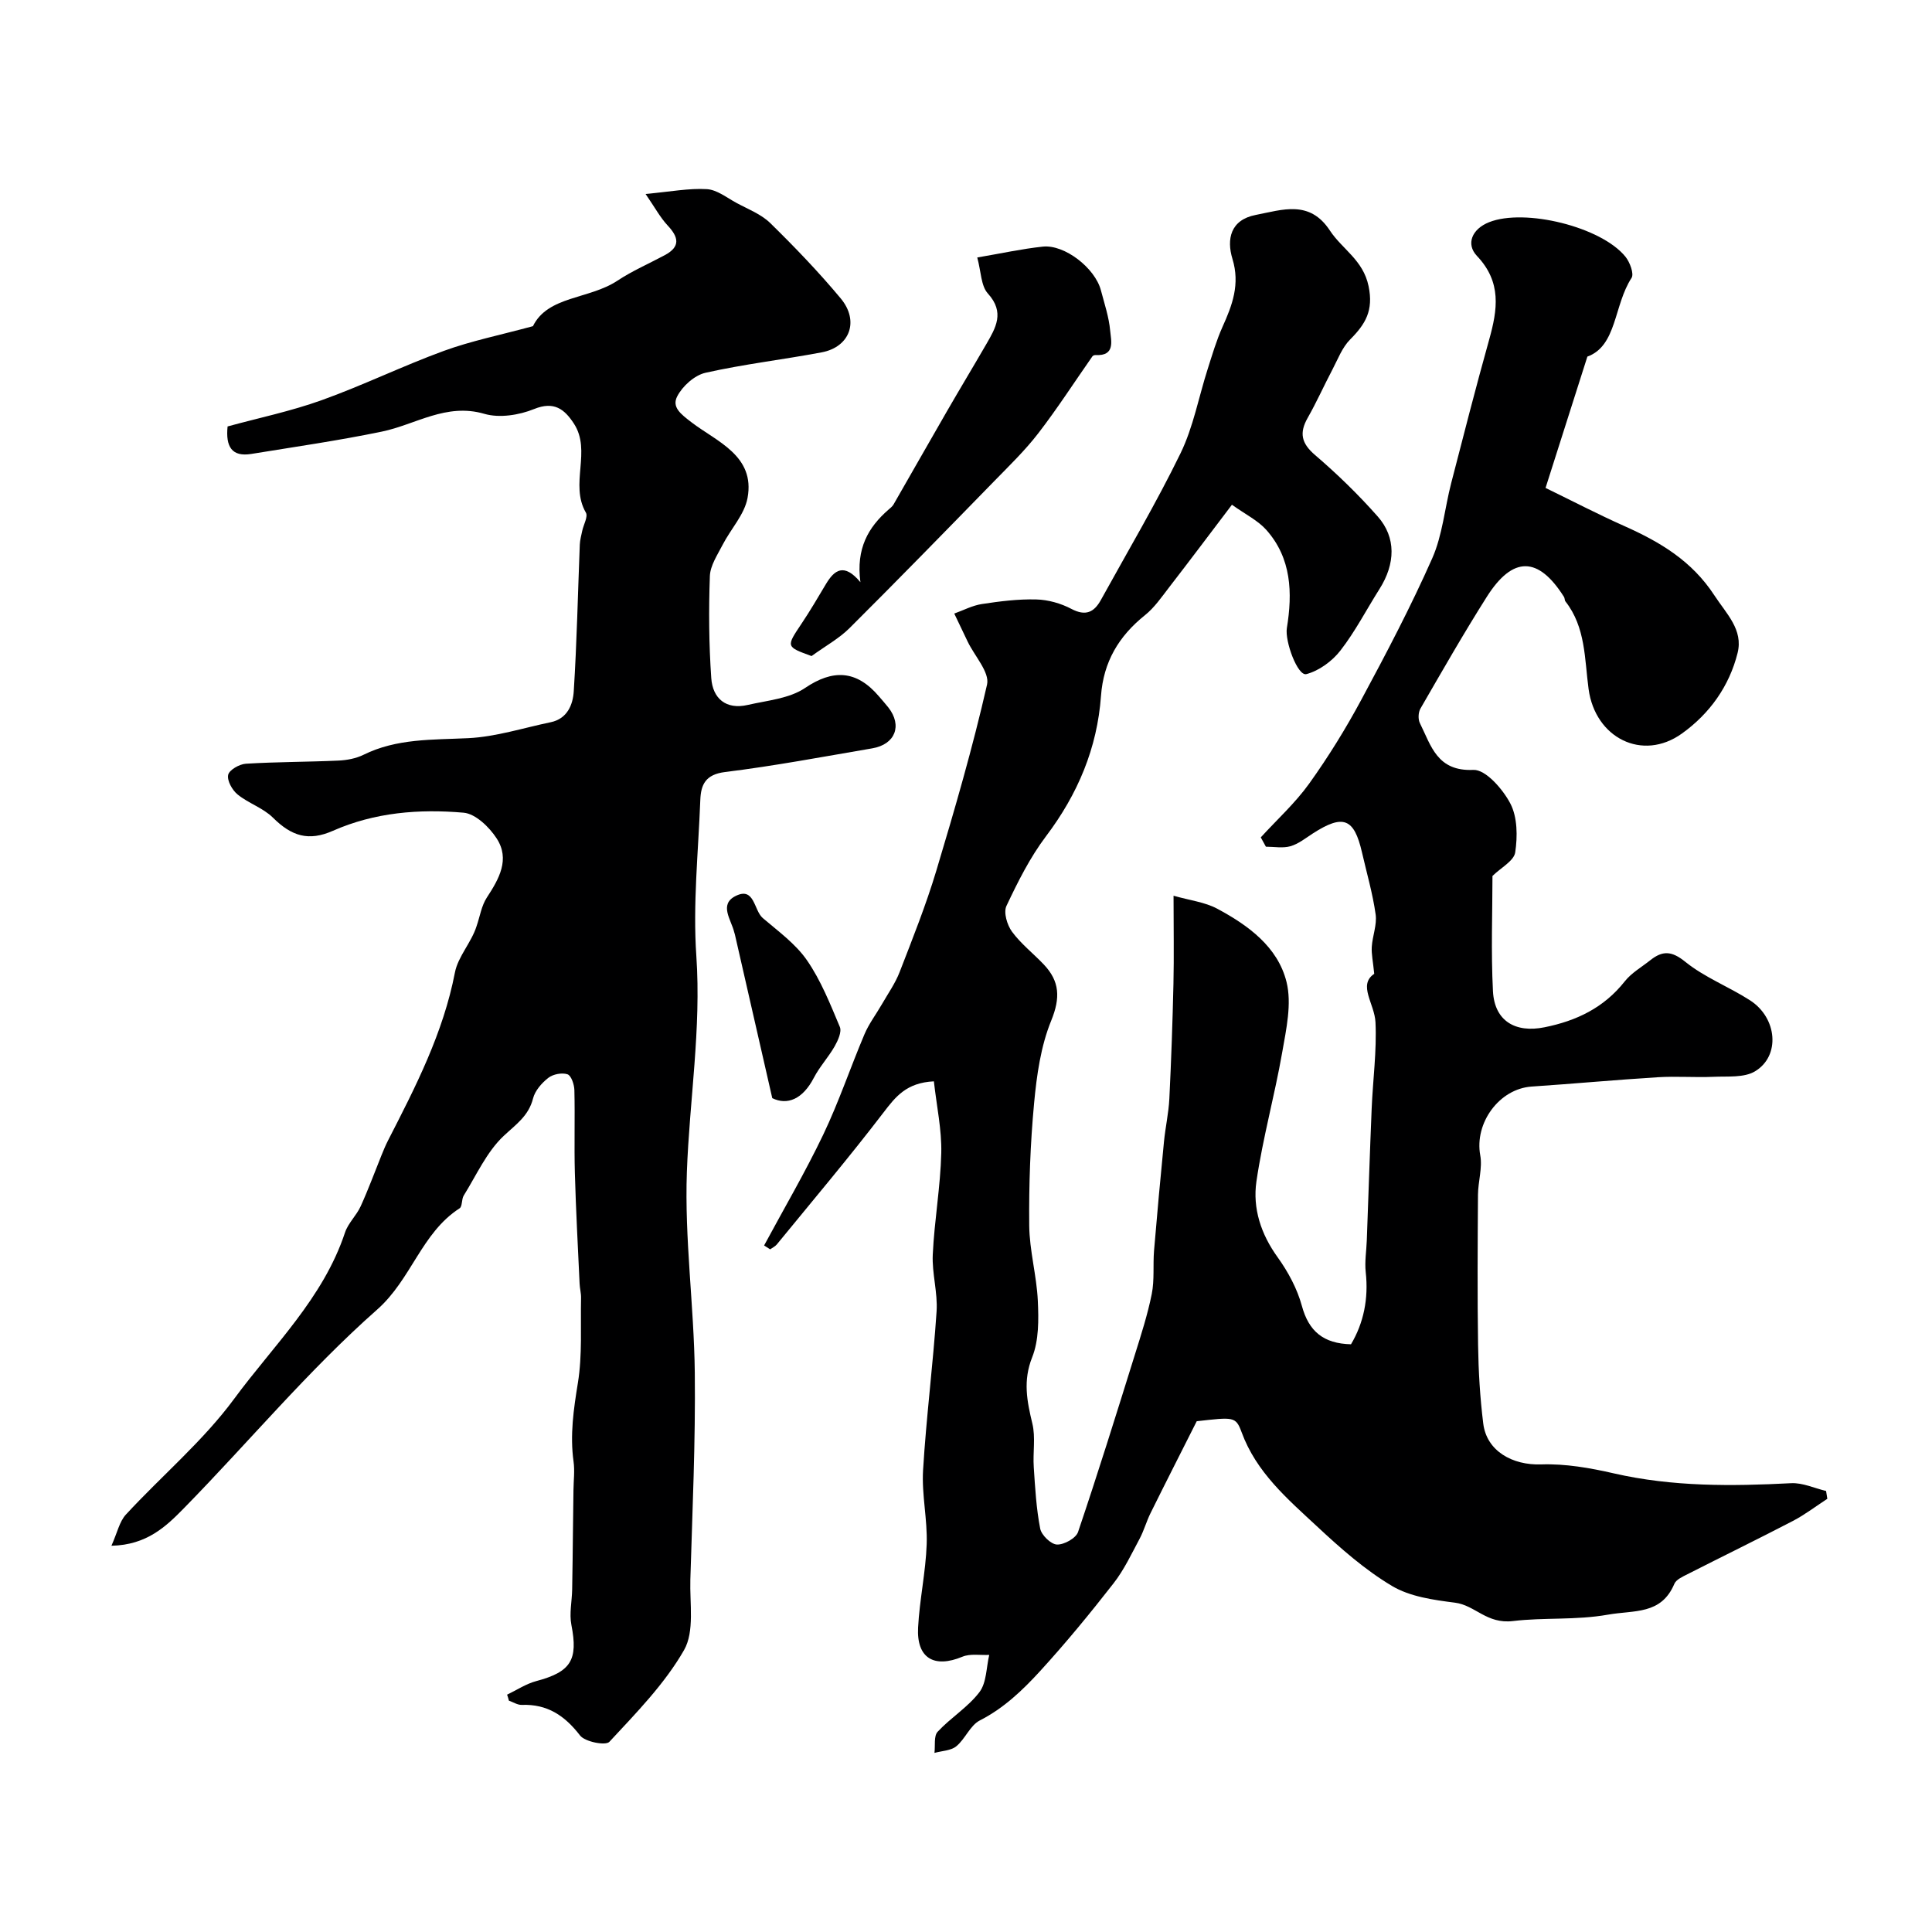 <svg enable-background="new 0 0 400 400" viewBox="0 0 400 400" xmlns="http://www.w3.org/2000/svg"><g fill="#000001"><path d="m193.35 223.88c-5.71.28-7.94 3.2-10.45 6.48-7.11 9.29-14.67 18.24-22.08 27.3-.35.42-.91.67-1.37 1-.42-.27-.84-.54-1.25-.8 4.11-7.64 8.51-15.14 12.25-22.96 3.22-6.74 5.61-13.88 8.53-20.77.93-2.2 2.43-4.16 3.63-6.25 1.26-2.19 2.75-4.3 3.65-6.63 2.69-6.94 5.46-13.88 7.6-21 3.83-12.75 7.55-25.56 10.5-38.53.57-2.52-2.58-5.89-4.01-8.87-.93-1.94-1.85-3.88-2.78-5.82 1.9-.68 3.75-1.67 5.71-1.97 3.73-.57 7.52-1.05 11.27-.95 2.46.06 5.1.81 7.28 1.96 2.96 1.56 4.7.68 6.1-1.86 5.56-10.09 11.45-20.02 16.49-30.37 2.64-5.43 3.75-11.6 5.61-17.41.94-2.94 1.81-5.93 3.07-8.74 2.05-4.54 3.67-8.85 2.06-14.11-1.22-4.01-.45-8.06 4.83-9.08 5.53-1.07 11.15-3.17 15.35 3.23 2.54 3.87 6.89 6.09 8.01 11.52 1.05 5.07-.66 7.86-3.81 11.03-1.66 1.66-2.56 4.11-3.69 6.26-1.74 3.3-3.26 6.72-5.1 9.96-1.79 3.14-1.32 5.28 1.53 7.72 4.59 3.93 8.97 8.19 12.97 12.72 3.84 4.35 3.65 9.8.37 14.99-2.7 4.26-5.03 8.81-8.11 12.77-1.7 2.19-4.42 4.18-7.04 4.87-1.8.47-4.48-6.79-4.04-9.53 1.19-7.3.97-14.46-4.26-20.34-1.73-1.94-4.27-3.17-7.11-5.2-4.5 5.93-8.72 11.56-13.02 17.12-1.55 2.01-3.04 4.19-4.99 5.75-5.42 4.34-8.59 9.66-9.1 16.7-.78 10.82-4.81 20.36-11.38 29.06-3.32 4.39-5.84 9.44-8.2 14.44-.63 1.34.14 3.94 1.15 5.32 1.85 2.52 4.42 4.51 6.59 6.8 3.3 3.48 3.45 6.91 1.54 11.6-2.17 5.31-3.01 11.31-3.55 17.1-.79 8.41-1.09 16.9-1.01 25.34.05 5.2 1.54 10.37 1.78 15.58.18 3.91.23 8.19-1.17 11.7-1.93 4.85-1.08 9.08.04 13.73.69 2.86.08 6.01.29 9.02.28 4.26.52 8.55 1.33 12.72.26 1.35 2.22 3.25 3.47 3.3 1.47.06 3.94-1.31 4.37-2.6 4.11-12.14 7.92-24.39 11.74-36.63 1.31-4.18 2.66-8.37 3.52-12.65.58-2.9.23-5.97.47-8.95.63-7.54 1.32-15.07 2.06-22.59.29-2.97.96-5.9 1.11-8.87.39-7.94.67-15.88.85-23.83.13-5.67.02-11.35.02-18.21 3.4.97 6.47 1.32 9.01 2.67 6.43 3.44 12.57 7.9 14.38 15.18 1.12 4.51-.05 9.76-.89 14.56-1.56 8.95-4.03 17.76-5.34 26.74-.81 5.57.93 10.91 4.39 15.7 2.17 3.02 4.05 6.51 5.02 10.07 1.42 5.25 4.45 7.81 10.17 7.95 2.6-4.37 3.66-9.41 3.05-14.93-.24-2.17.14-4.4.22-6.6.34-9.1.63-18.19 1.01-27.29.25-5.95 1.07-11.92.79-17.84-.18-3.85-3.7-7.74-.26-10.04-.25-2.55-.6-4.08-.51-5.58.14-2.26 1.11-4.57.8-6.73-.61-4.33-1.85-8.57-2.83-12.85-1.63-7.07-3.89-7.94-10.16-3.91-1.5.97-2.98 2.17-4.64 2.65-1.58.45-3.39.1-5.09.1-.35-.64-.71-1.28-1.06-1.93 3.37-3.69 7.13-7.1 10.02-11.13 3.97-5.54 7.59-11.4 10.82-17.41 5.17-9.6 10.25-19.28 14.66-29.24 2.13-4.82 2.58-10.37 3.92-15.55 2.56-9.92 5.1-19.84 7.86-29.7 1.74-6.23 2.64-11.91-2.53-17.36-2.31-2.44-1.05-5.56 2.53-6.98 7.37-2.92 23.22.95 28.23 7.16.91 1.13 1.81 3.54 1.25 4.39-3.69 5.65-3.01 14.06-9.14 16.28-3.09 9.71-5.79 18.17-8.66 27.19 5.57 2.71 10.89 5.48 16.37 7.92 7.37 3.29 13.93 7.19 18.58 14.32 2.51 3.84 6.01 7.12 4.81 11.93-1.72 6.87-5.77 12.56-11.54 16.69-8.16 5.84-17.94.91-19.31-9.22-.84-6.2-.59-12.79-4.79-18.14-.19-.24-.13-.67-.3-.93-5.31-8.42-10.59-8.53-15.98-.03-4.8 7.58-9.25 15.37-13.74 23.14-.46.79-.52 2.22-.11 3.03 2.32 4.66 3.54 10.01 11.07 9.67 2.53-.11 6.11 4 7.66 6.98 1.47 2.83 1.49 6.8 1 10.09-.26 1.77-2.96 3.17-4.71 4.89 0 7.41-.32 15.65.1 23.85.32 6.21 4.68 8.69 10.66 7.48 6.67-1.34 12.32-4.06 16.63-9.51 1.39-1.76 3.49-2.95 5.29-4.38 2.51-1.99 4.39-1.98 7.24.33 4 3.24 9.04 5.16 13.41 7.98 5.65 3.64 6.31 11.54 1.02 14.7-2.28 1.36-5.67 1-8.57 1.13-3.85.17-7.72-.15-11.57.09-8.7.54-17.39 1.35-26.09 1.93-6.73.45-11.88 7.56-10.65 14.23.48 2.61-.45 5.44-.47 8.18-.07 10.36-.14 20.73.02 31.09.08 5.43.4 10.88 1.07 16.26.7 5.72 6.06 8.68 12.01 8.47 4.99-.17 10.13.73 15.04 1.86 12.15 2.78 24.38 2.67 36.7 2.03 2.38-.12 4.82 1.04 7.23 1.61.09.54.17 1.08.26 1.62-2.37 1.54-4.63 3.28-7.12 4.58-7.23 3.76-14.56 7.33-21.83 11.03-1 .51-2.34 1.1-2.72 1.99-2.73 6.46-8.29 5.42-13.76 6.39-6.67 1.18-13.28.55-19.64 1.32-5.48.66-7.82-3.27-12.01-3.8-4.46-.57-9.33-1.24-13.06-3.47-5.64-3.36-10.7-7.84-15.54-12.35-6.12-5.69-12.55-11.17-15.59-19.48-1.21-3.29-1.68-3.12-9.29-2.27-3.23 6.42-6.44 12.71-9.57 19.04-.85 1.72-1.36 3.61-2.26 5.3-1.68 3.14-3.22 6.44-5.4 9.23-4.84 6.21-9.85 12.31-15.16 18.12-3.63 3.97-7.54 7.72-12.52 10.26-2 1.02-3.02 3.83-4.87 5.35-1.12.92-2.99.94-4.52 1.37.19-1.49-.17-3.49.66-4.38 2.7-2.91 6.28-5.08 8.65-8.2 1.49-1.96 1.41-5.1 2.03-7.71-1.86.09-3.92-.3-5.54.37-5.86 2.44-9.52.32-9.19-6.02.3-5.77 1.58-11.5 1.78-17.27.18-5.09-1.05-10.24-.75-15.31.66-10.98 2.07-21.91 2.8-32.89.26-3.89-.98-7.88-.79-11.79.33-7.02 1.59-14 1.76-21.02.11-4.79-.95-9.63-1.53-14.82z"/><path d="m104.99 350.86c2-.95 3.91-2.24 6.01-2.8 7.22-1.92 8.72-4.38 7.3-11.64-.46-2.35.12-4.89.16-7.35.08-3.94.11-7.89.16-11.83.04-2.9.08-5.8.11-8.71.02-1.98.29-3.99.02-5.92-.77-5.53.01-10.85.9-16.32.93-5.74.52-11.71.65-17.58.02-.98-.26-1.96-.3-2.95-.35-7.63-.77-15.25-.98-22.89-.16-5.72.04-11.46-.1-17.18-.03-1.16-.65-3.01-1.43-3.27-1.15-.38-2.99-.03-3.97.74-1.36 1.06-2.76 2.66-3.16 4.27-.93 3.65-3.56 5.38-6.1 7.77-3.5 3.3-5.62 8.1-8.24 12.31-.49.78-.27 2.27-.87 2.66-7.91 5.11-9.96 14.69-17.07 20.97-14.29 12.62-26.61 27.46-40.01 41.13-3.65 3.72-7.65 7.61-15 7.76 1.22-2.72 1.66-5.01 3-6.46 7.43-8.05 15.98-15.22 22.42-23.97 8.15-11.07 18.45-20.85 22.94-34.42.65-1.95 2.37-3.52 3.24-5.43 1.58-3.46 2.89-7.05 4.32-10.58.42-1.03.84-2.06 1.35-3.05 5.72-11.15 11.43-22.25 13.85-34.79.64-3.3 3.41-6.19 4.48-9.58.69-1.99 1.01-4.22 2.13-5.93 2.53-3.87 4.83-7.91 2.03-12.23-1.52-2.35-4.38-5.12-6.85-5.33-9.2-.8-18.39-.08-27.06 3.75-5.04 2.22-8.54 1.12-12.42-2.73-2.03-2.01-5.06-2.96-7.32-4.8-1.1-.9-2.2-2.86-1.94-4.05.21-1.02 2.33-2.23 3.67-2.31 6.38-.39 12.78-.36 19.17-.65 1.74-.08 3.61-.43 5.16-1.19 6.91-3.42 14.28-3.09 21.7-3.45 5.73-.28 11.39-2.12 17.07-3.3 3.47-.72 4.61-3.66 4.78-6.42.64-10.1.85-20.23 1.25-30.35.04-.96.31-1.92.51-2.88.27-1.27 1.23-2.92.75-3.75-3.41-5.87 1.24-12.77-2.5-18.46-1.93-2.94-4.07-4.67-8.23-2.98-3.1 1.26-7.18 1.9-10.29.99-7.92-2.31-14.21 2.23-21.23 3.68-8.93 1.85-17.98 3.15-27 4.62-4.05.66-5.36-1.49-4.93-5.69 6.39-1.75 13.08-3.14 19.46-5.43 8.56-3.07 16.79-7.1 25.33-10.22 5.65-2.06 11.62-3.26 18.43-5.11 3.09-6.3 11.61-5.53 17.48-9.41 3.09-2.05 6.55-3.54 9.83-5.3s2.85-3.72.57-6.15c-1.53-1.64-2.62-3.69-4.56-6.51 5.22-.48 8.98-1.22 12.68-1 2.09.12 4.13 1.76 6.12 2.84 2.4 1.3 5.13 2.34 7.02 4.19 5.08 4.98 10.03 10.13 14.58 15.59 3.9 4.69 1.89 10.07-3.94 11.17-8 1.51-16.12 2.44-24.06 4.23-2.26.51-4.76 2.76-5.85 4.88-1.15 2.23.68 3.64 3.03 5.43 5.17 3.94 13.15 6.88 11.53 15.61-.63 3.42-3.47 6.42-5.15 9.68-1.07 2.09-2.57 4.3-2.65 6.5-.25 7.03-.2 14.09.29 21.11.29 4.21 3.04 6.6 7.55 5.56 4.05-.93 8.62-1.31 11.88-3.52 5.67-3.83 10.58-3.8 15.31 1.77.64.76 1.31 1.49 1.92 2.27 2.94 3.75 1.44 7.66-3.35 8.47-10.14 1.73-20.25 3.64-30.45 4.9-4.05.5-5.01 2.6-5.13 5.8-.41 10.77-1.56 21.59-.82 32.29 1.03 15.07-1.42 29.82-1.96 44.72-.5 13.82 1.48 27.71 1.64 41.58.16 14.26-.5 28.54-.92 42.8-.15 4.94.9 10.75-1.31 14.61-4.02 7.01-9.9 13-15.46 18.99-.77.83-5.05 0-6.07-1.32-3.17-4.12-6.79-6.53-12.07-6.33-.87.03-1.77-.57-2.66-.88-.09-.4-.23-.82-.37-1.24z"/><path d="m168.02 135.83c-5.32-1.94-5.28-1.91-2.07-6.71 1.79-2.67 3.41-5.45 5.06-8.21 1.74-2.9 3.73-4.44 7.13-.37-.93-6.96 1.61-11.37 5.82-15.03.38-.33.8-.65 1.04-1.07 3.69-6.41 7.33-12.85 11.03-19.25 2.68-4.65 5.46-9.25 8.15-13.9 1.97-3.41 3.91-6.6.35-10.52-1.44-1.59-1.4-4.51-2.2-7.46 4.99-.85 9.25-1.79 13.57-2.25 4.52-.48 10.82 4.44 12.03 9.04.73 2.78 1.67 5.55 1.92 8.38.19 2.06 1.11 5.26-3.02 5.03-.22-.01-.55.1-.66.27-3.72 5.31-7.24 10.78-11.2 15.92-2.75 3.57-6.03 6.74-9.19 9.98-9.91 10.16-19.82 20.33-29.88 30.35-2.13 2.13-4.9 3.65-7.88 5.8z"/><path d="m159.89 227.36c-2.79-12.21-5.26-23.05-7.74-33.89-.04-.16-.1-.31-.14-.47-.61-2.57-3.2-5.74.28-7.49 3.96-2 3.76 2.97 5.64 4.57 3.21 2.74 6.79 5.33 9.14 8.73 2.89 4.18 4.82 9.07 6.81 13.8.43 1.03-.4 2.83-1.08 4.03-1.29 2.26-3.12 4.22-4.31 6.52-2.31 4.44-5.49 5.72-8.6 4.2z"/></g></svg>